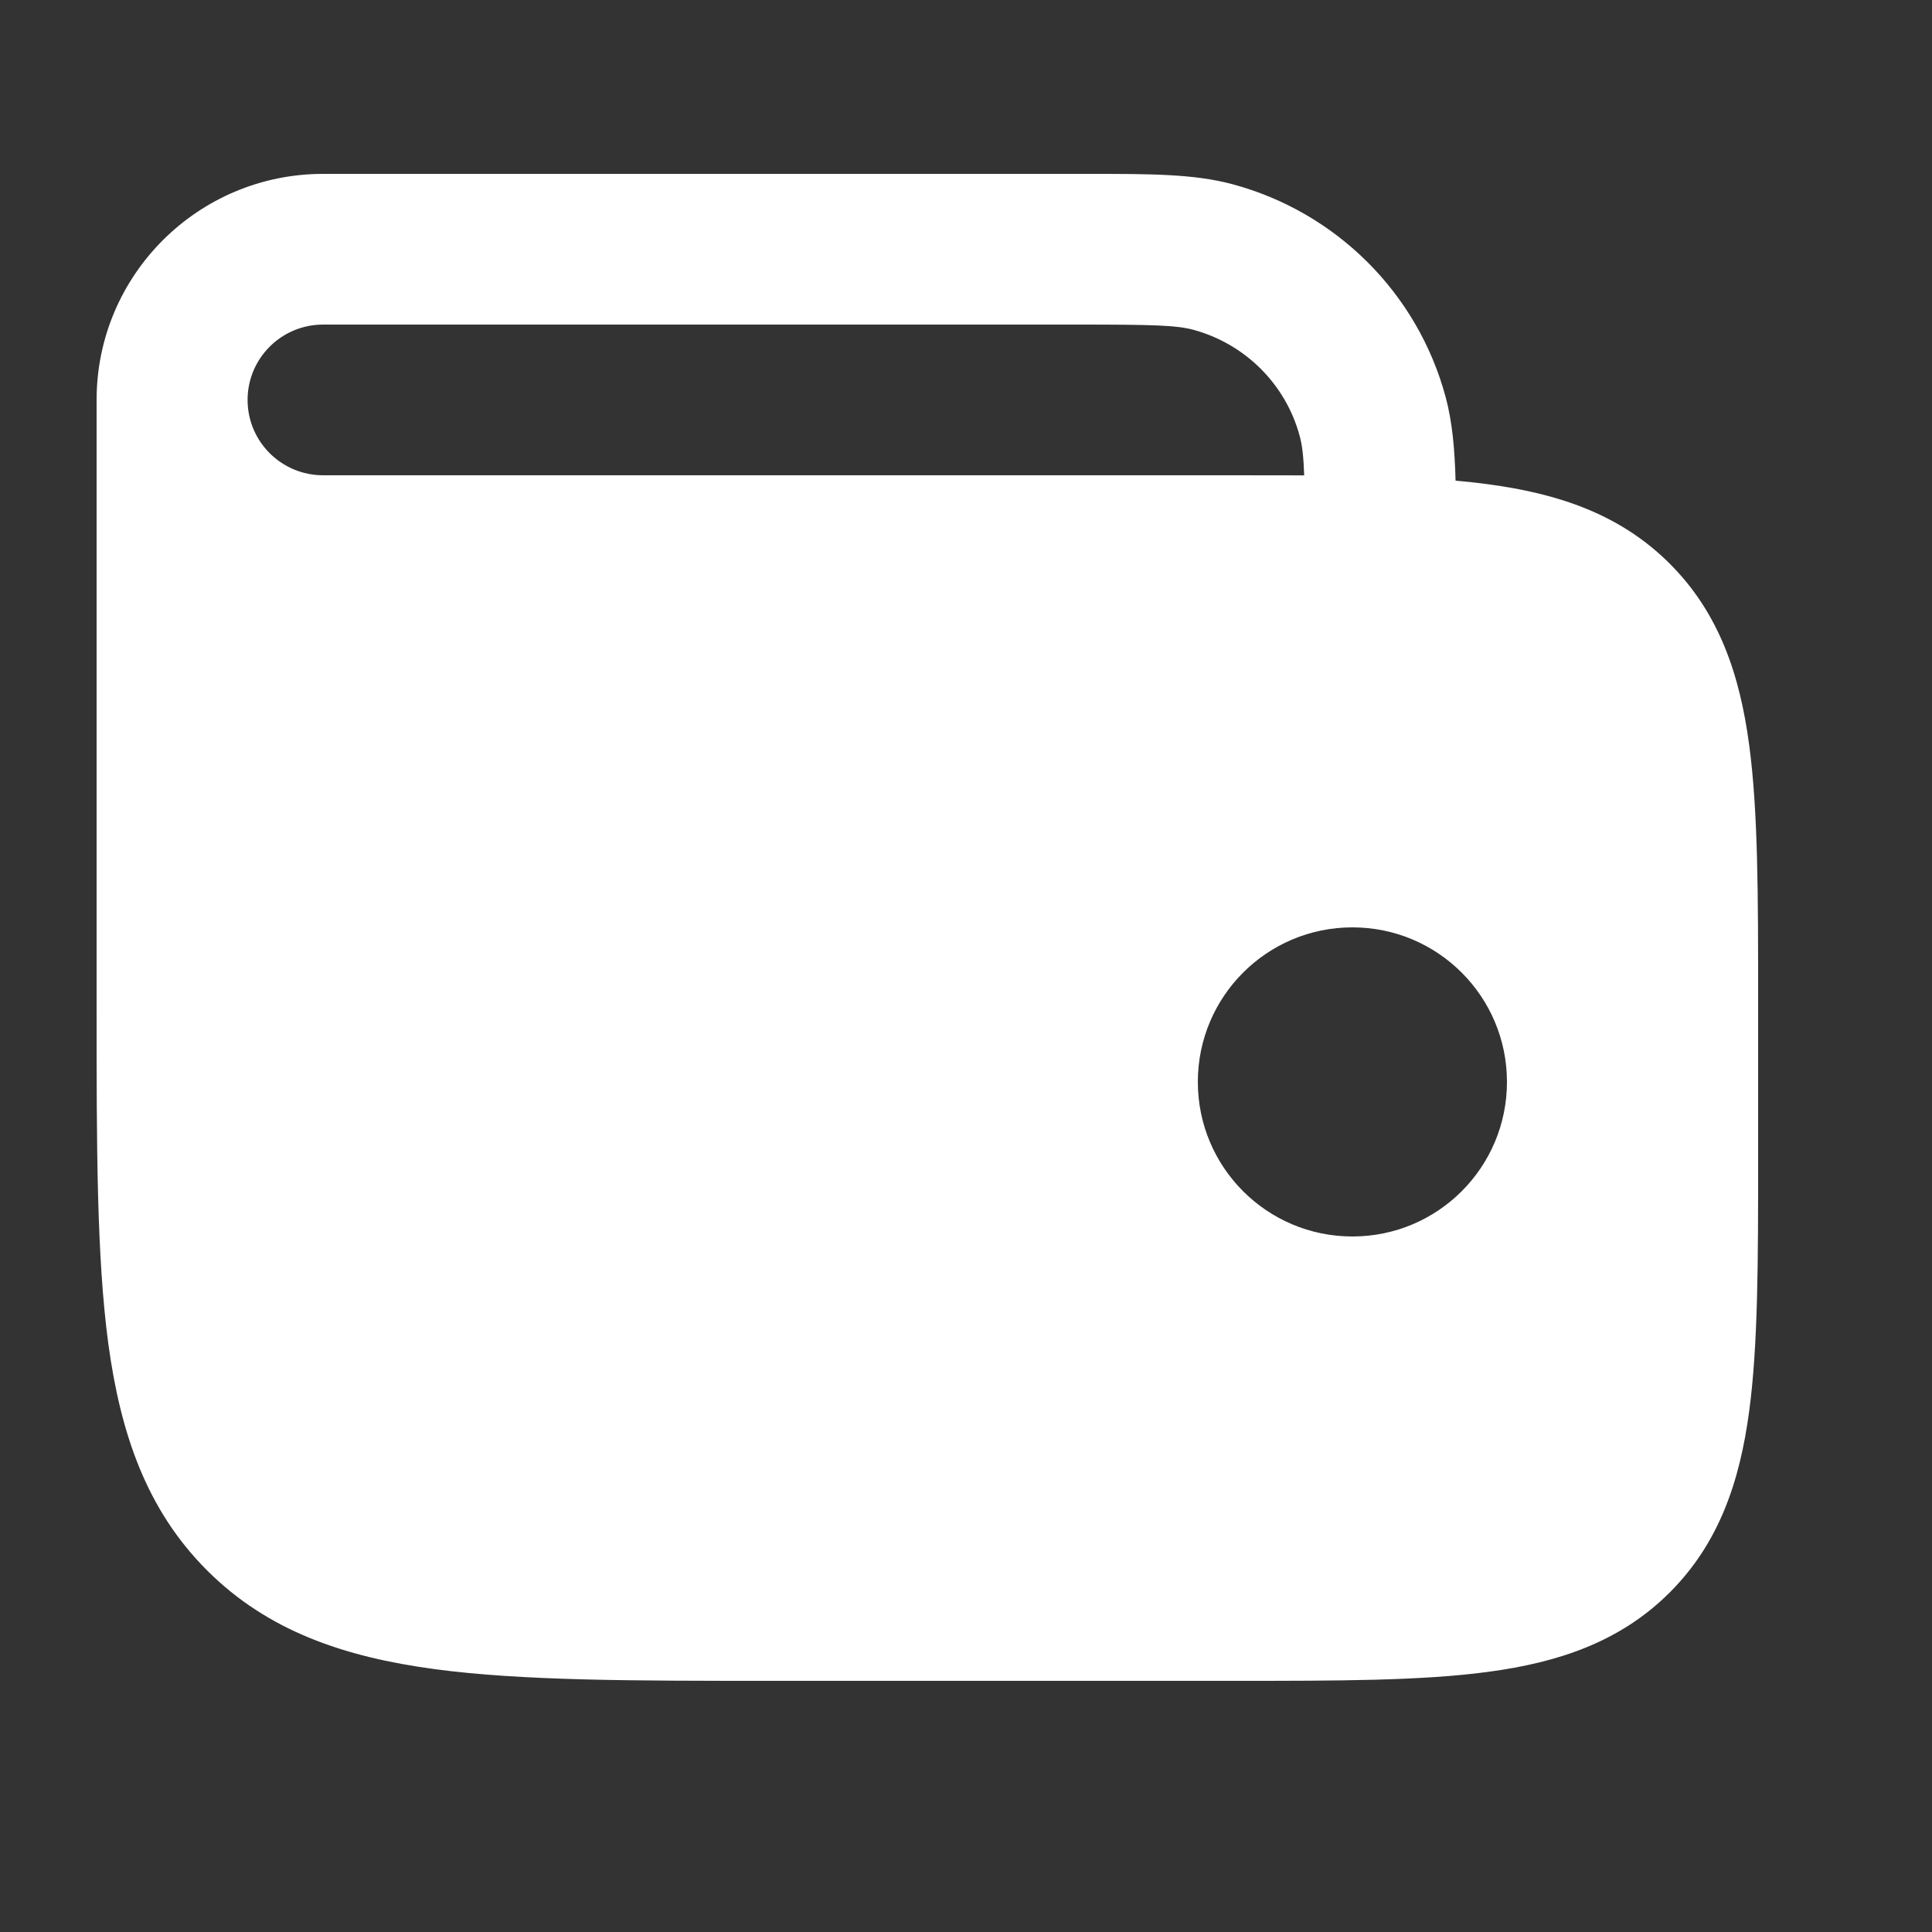 <svg width="20" height="20" viewBox="0 0 20 20" fill="none" xmlns="http://www.w3.org/2000/svg">
<rect x="0" y="0" width="20" height="20" fill="#333333" stroke="none"/>
<path fill-rule="evenodd" clip-rule="evenodd" d="M14.966 4.113C15.034 4.367 15.059 4.646 15.068 4.976C15.185 4.986 15.297 4.998 15.405 5.013C16.131 5.11 16.771 5.322 17.284 5.834C17.797 6.346 18.01 6.985 18.107 7.709C18.2 8.398 18.2 9.269 18.2 10.325V11.995C18.2 13.051 18.2 13.922 18.107 14.612C18.01 15.335 17.797 15.974 17.284 16.486C16.771 16.998 16.131 17.21 15.405 17.307C14.714 17.4 13.841 17.4 12.782 17.4H7.979C6.554 17.4 5.404 17.4 4.501 17.279C3.562 17.153 2.772 16.884 2.145 16.258C1.518 15.632 1.248 14.844 1.121 13.908C1 13.006 1 11.859 1 10.437L1 4.14C1 2.848 2.05 1.8 3.345 1.8L11.271 1.8C11.893 1.8 12.355 1.799 12.755 1.906C13.834 2.195 14.677 3.036 14.966 4.113ZM12.35 3.413C12.176 3.367 11.941 3.36 11.163 3.36L3.345 3.36C2.913 3.36 2.563 3.709 2.563 4.14C2.563 4.571 2.913 4.92 3.345 4.92L12.782 4.92C13.032 4.92 13.272 4.92 13.501 4.921C13.494 4.72 13.48 4.609 13.455 4.516C13.311 3.978 12.889 3.558 12.35 3.413ZM14 9.6C14.884 9.6 15.6 10.316 15.6 11.2C15.6 12.084 14.884 12.8 14 12.8C13.116 12.8 12.4 12.084 12.4 11.2C12.4 10.316 13.116 9.6 14 9.6Z" fill="white"/>
</svg>
